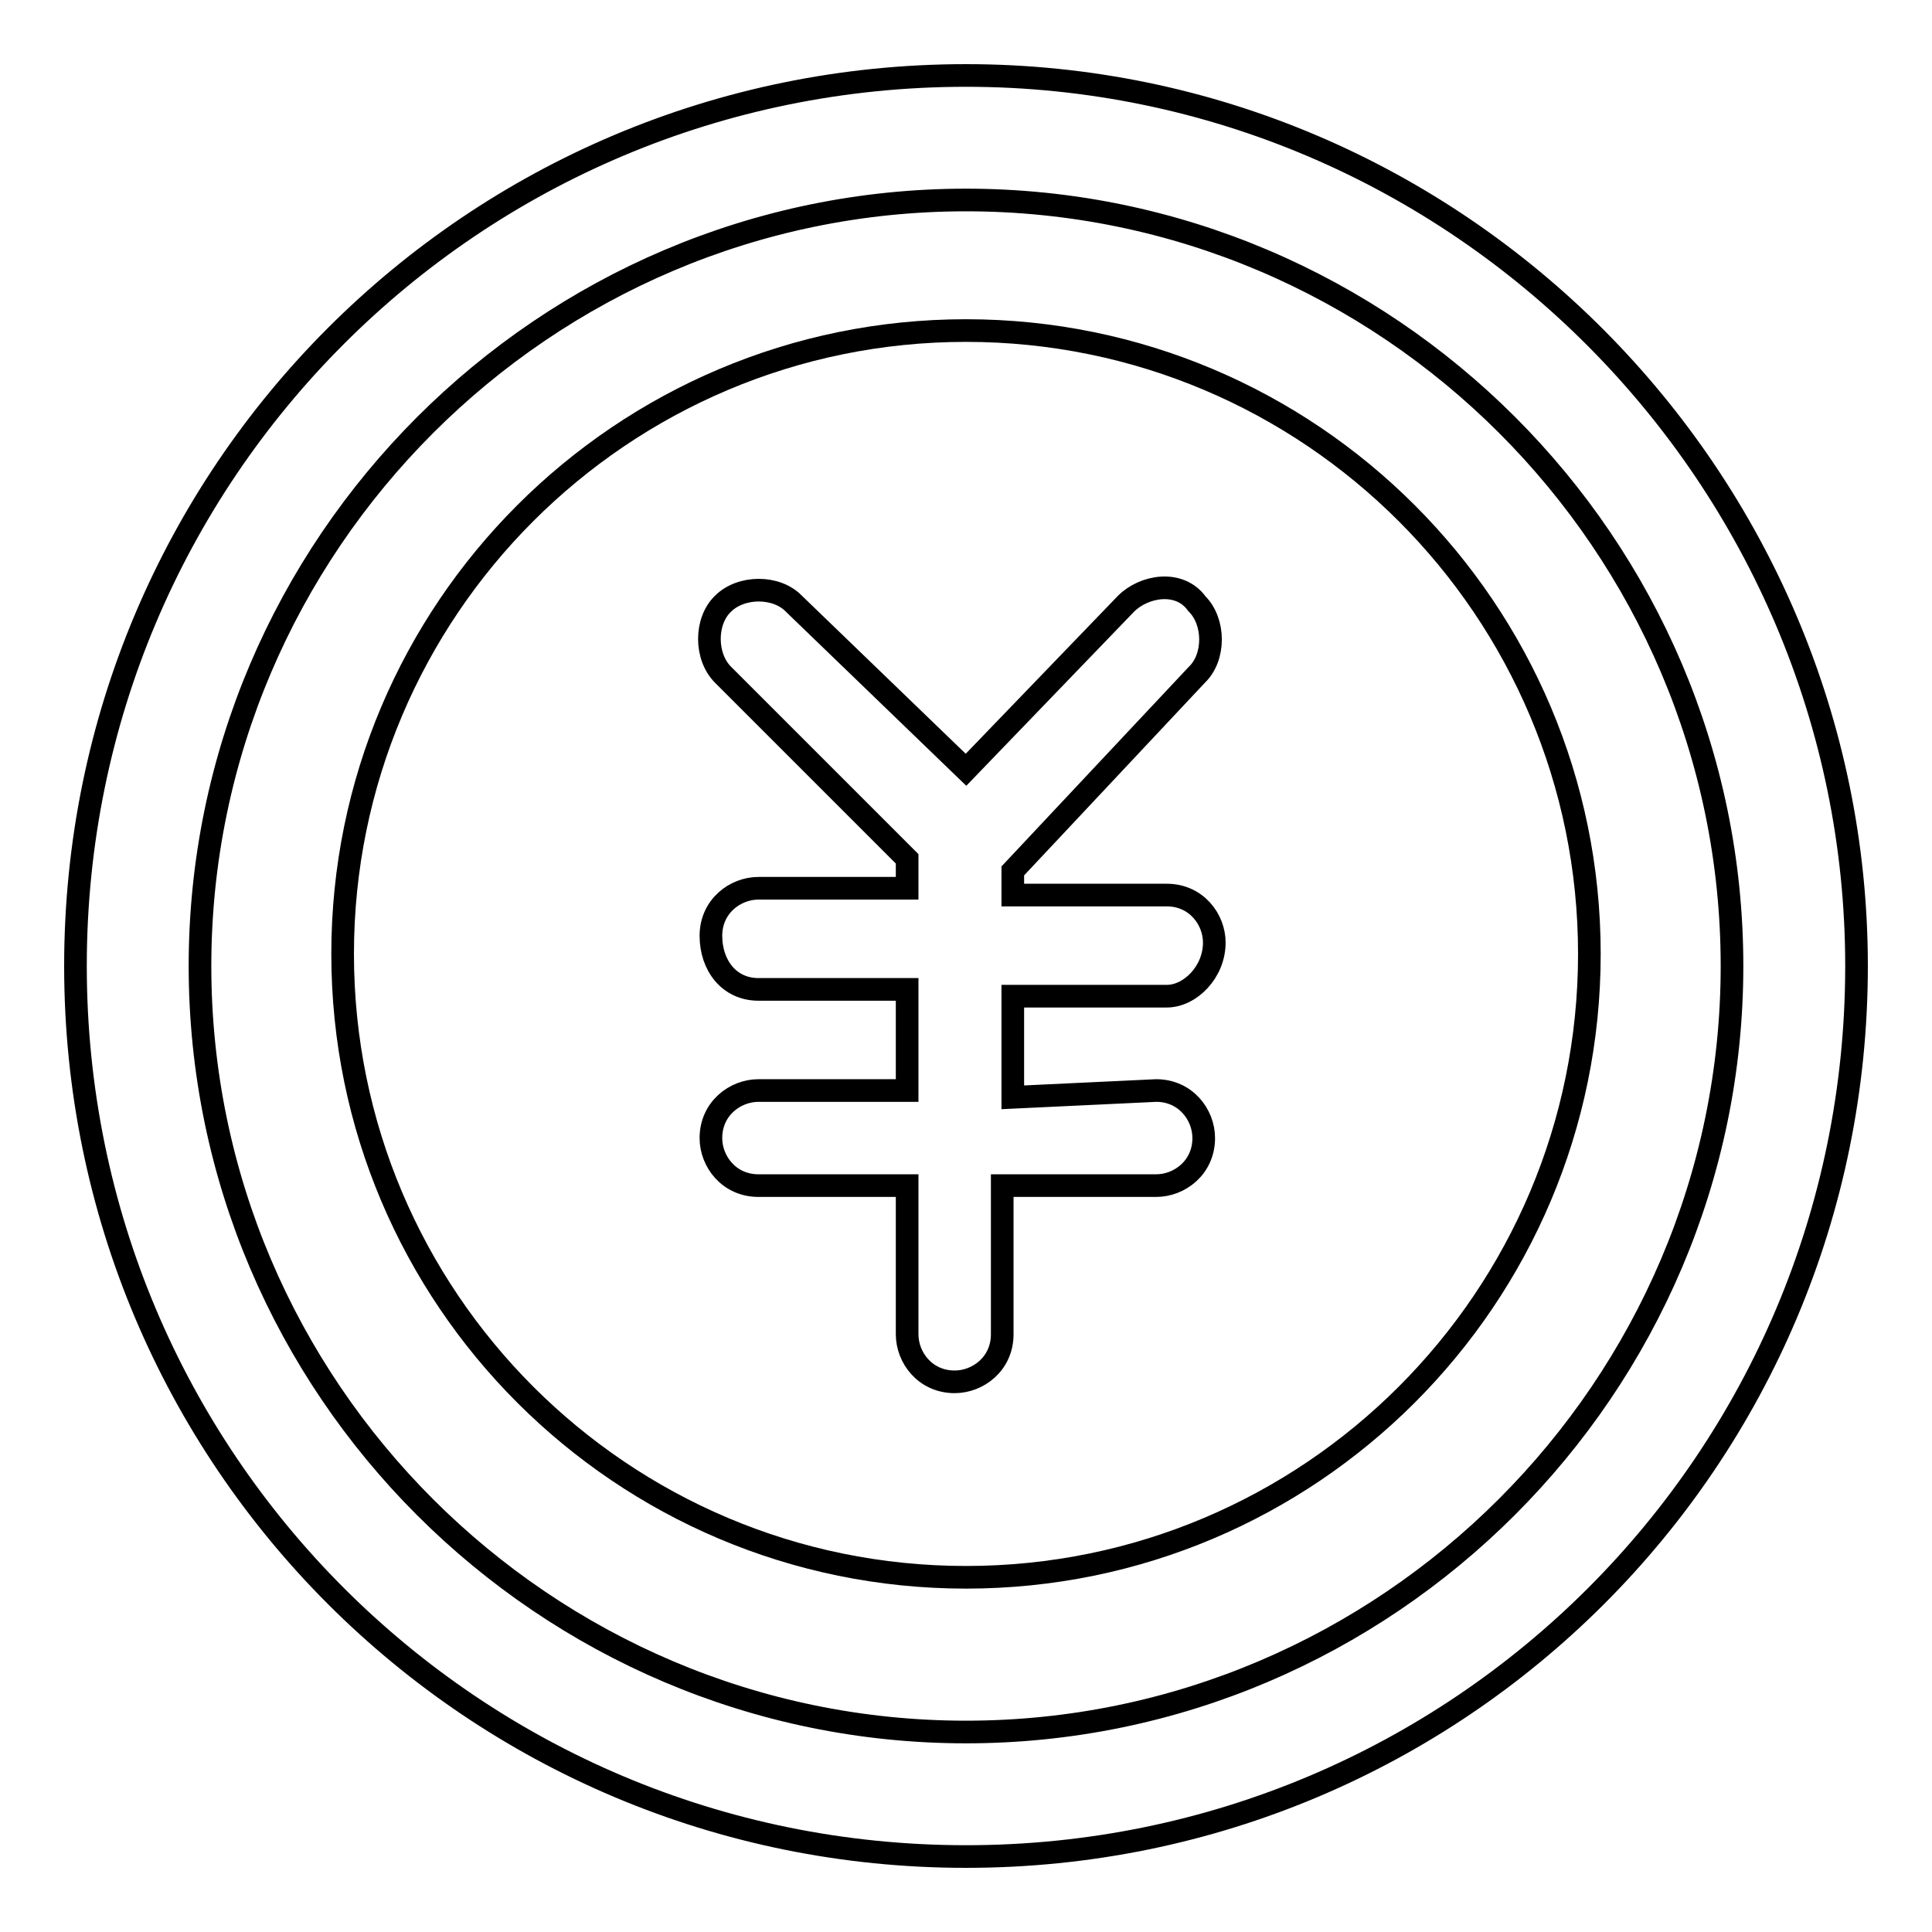 <?xml version="1.0" encoding="utf-8"?>
<!-- Svg Vector Icons : http://www.onlinewebfonts.com/icon -->
<!DOCTYPE svg PUBLIC "-//W3C//DTD SVG 1.1//EN" "http://www.w3.org/Graphics/SVG/1.1/DTD/svg11.dtd">
<svg version="1.1" xmlns="http://www.w3.org/2000/svg" xmlns:xlink="http://www.w3.org/1999/xlink" x="0px" y="0px" viewBox="0 0 256 256" enable-background="new 0 0 256 256" xml:space="preserve">
<g><g><path stroke-width="3" fill-opacity="0" stroke="#000000"  d="M128,43.8c-45.6,0-82.6,37-82.6,82.6c0,45.6,37,82.6,82.6,82.6s82.6-37,82.6-82.6C210.6,80.8,173.6,43.8,128,43.8z M153.2,144.5c3.9,0,6.3,3.2,6.3,6.3c0,3.9-3.2,6.3-6.3,6.3h-20.4v19.7c0,3.9-3.2,6.3-6.3,6.3c-3.9,0-6.3-3.2-6.3-6.3v-19.7h-19.7c-3.9,0-6.3-3.2-6.3-6.3c0-3.9,3.2-6.3,6.3-6.3h19.7v-13.4h-19.7c-3.9,0-6.3-3.2-6.3-7.1s3.2-6.3,6.3-6.3h19.7v-3.9L95.8,89.4c-2.4-2.4-2.4-7.1,0-9.4c2.4-2.4,7.1-2.4,9.4,0l22.8,22l21.2-22c2.4-2.4,7.1-3.2,9.4,0c2.4,2.4,2.4,7.1,0,9.4l-24.4,26v3.2h20.4c3.9,0,6.3,3.2,6.3,6.3c0,3.9-3.2,7.1-6.3,7.1h-20.4v13.4L153.2,144.5L153.2,144.5z"/><path stroke-width="3" fill-opacity="0" stroke="#000000"  d="M128,10C62.7,10,10,62.7,10,128s52.7,118,118,118s118-52.7,118-118C246,63.5,193.3,10,128,10z M128,229.5c-55.8,0-101.5-45.6-101.5-101.5C26.5,72.2,72.2,26.5,128,26.5c55.8,0,101.5,45.6,101.5,101.5C229.5,183.8,183.8,229.5,128,229.5z"/></g></g>
</svg>